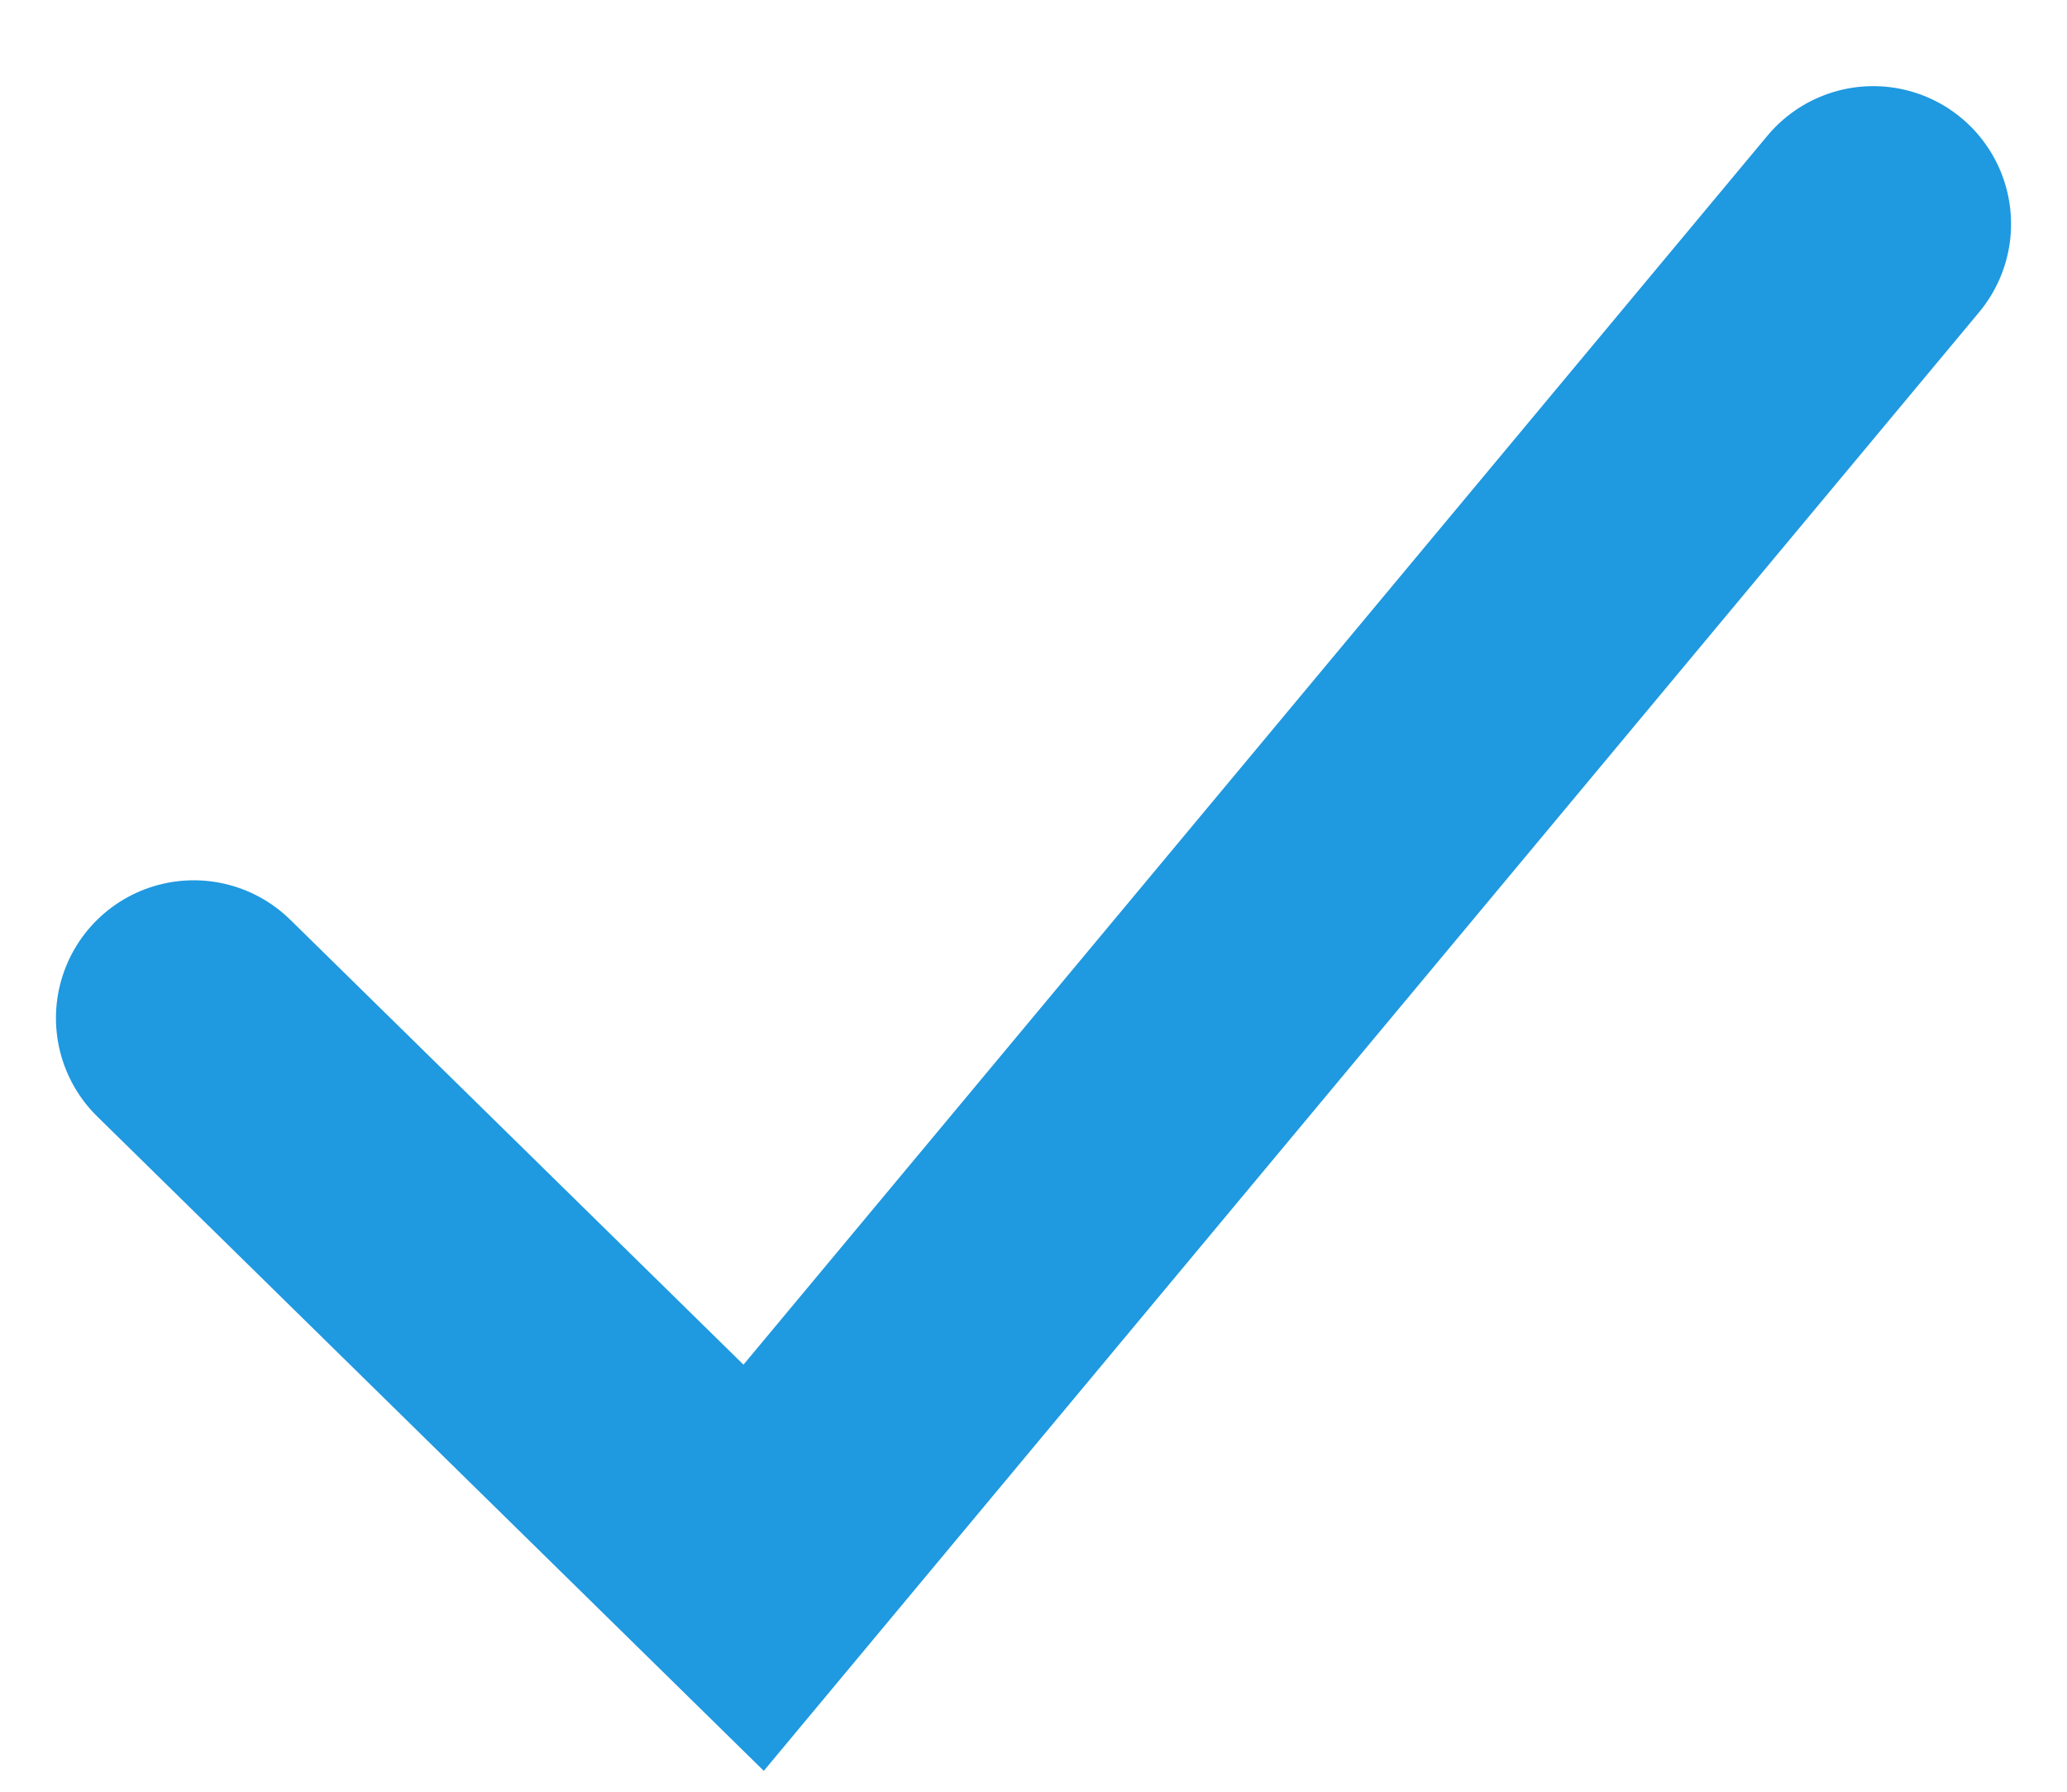 <?xml version="1.0" encoding="UTF-8"?>
<svg width="15px" height="13px" viewBox="0 0 15 13" version="1.1" xmlns="http://www.w3.org/2000/svg" xmlns:xlink="http://www.w3.org/1999/xlink">
    <!-- Generator: sketchtool 55.2 (78181) - https://sketchapp.com -->
    <title>D2EA1973-BA02-4CE9-88DC-8DAB7260CD04</title>
    <desc>Created with sketchtool.</desc>
    <g id="Page-1" stroke="none" stroke-width="1" fill="none" fill-rule="evenodd" stroke-linecap="round">
        <g id="Email_Opt-down_desktop_2" transform="translate(-430, -966)" stroke="#1F99E0" stroke-width="2">
            <g id="Checkmarks" transform="translate(431, 874)">
                <g id="Checkmark" transform="translate(0, 93)">
                    <polyline id="Path-2" points="12.594 0.625 4.469 10.375 0.406 6.387"></polyline>
                </g>
            </g>
        </g>
    </g>
</svg>